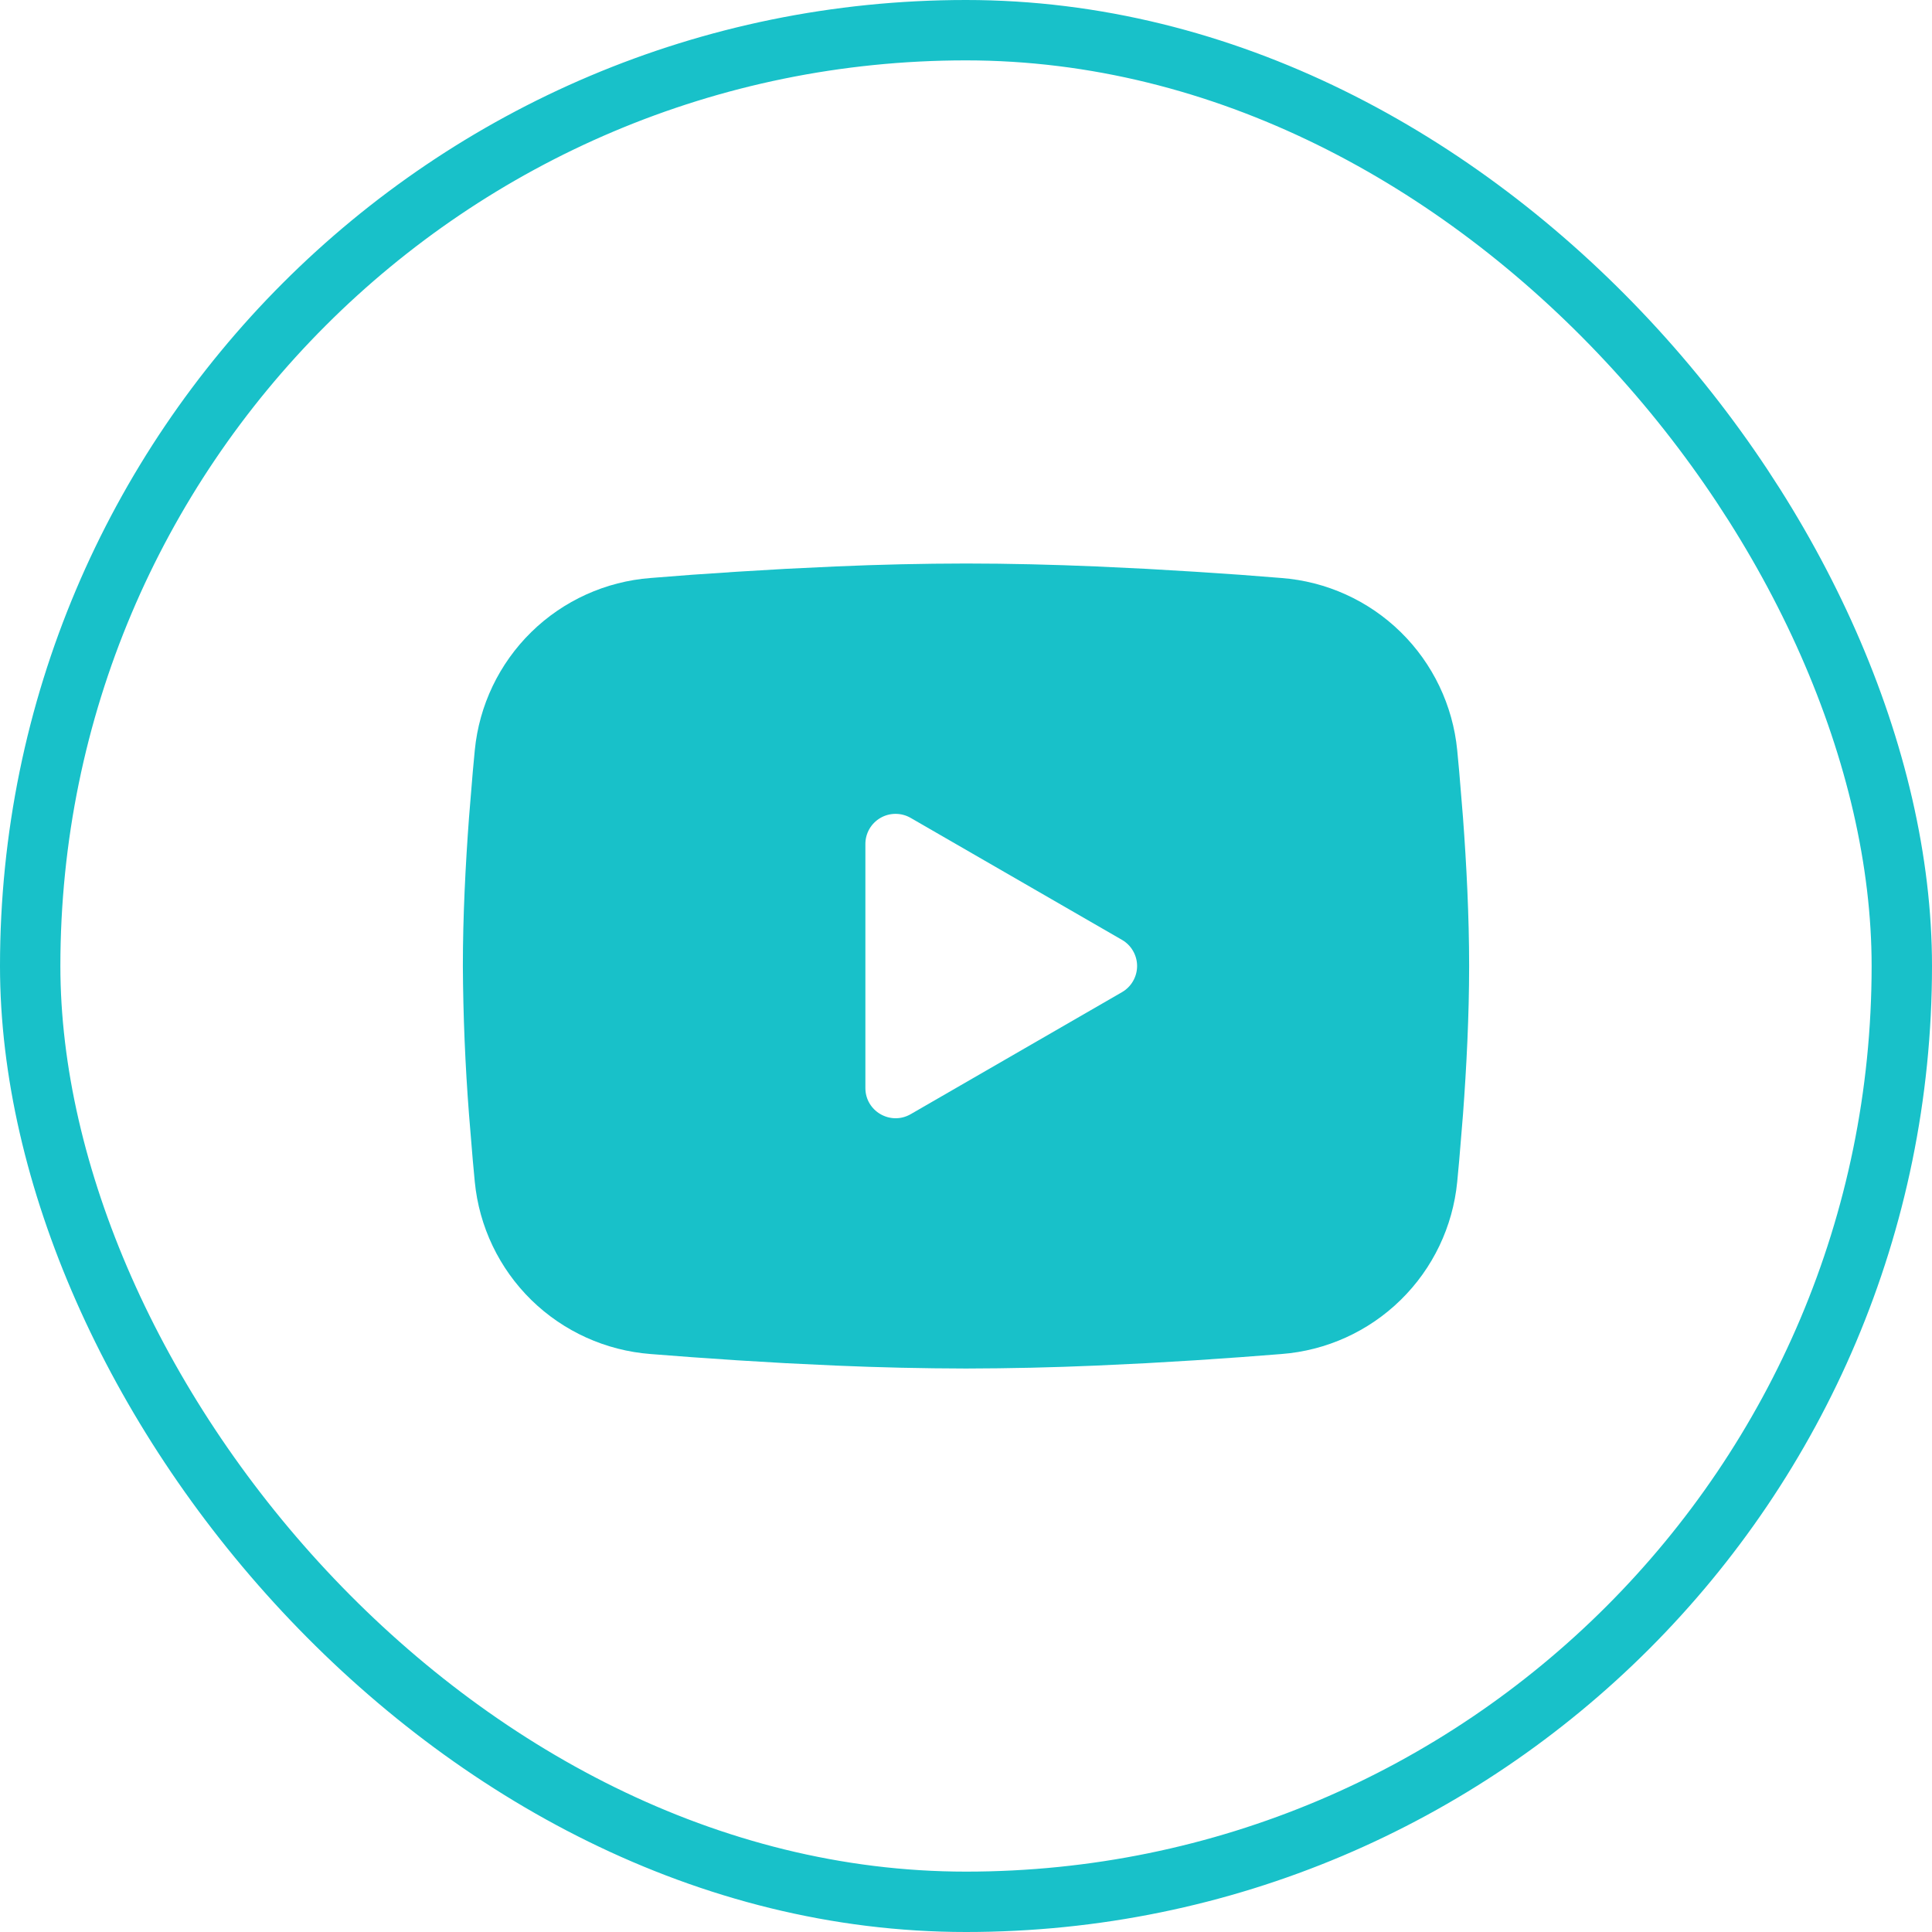 <svg xmlns="http://www.w3.org/2000/svg" width="64" height="64" viewBox="0 0 64 64" fill="none"><rect x="1" y="1" width="62" height="62" rx="31" stroke="#18C1C9" stroke-width="2"></rect><path fill-rule="evenodd" clip-rule="evenodd" d="M32 18.667C33.425 18.667 34.887 18.704 36.303 18.764L37.977 18.844L39.578 18.939L41.078 19.04L42.448 19.147C43.935 19.26 45.335 19.894 46.4 20.938C47.465 21.982 48.128 23.368 48.272 24.852L48.338 25.56L48.463 27.077C48.58 28.649 48.667 30.362 48.667 32C48.667 33.639 48.58 35.352 48.463 36.924L48.338 38.44L48.272 39.149C48.128 40.633 47.465 42.02 46.399 43.063C45.334 44.107 43.934 44.741 42.447 44.854L41.08 44.959L39.58 45.062L37.977 45.157L36.303 45.237C34.87 45.299 33.435 45.331 32 45.334C30.565 45.331 29.13 45.299 27.697 45.237L26.023 45.157L24.422 45.062L22.922 44.959L21.552 44.854C20.065 44.74 18.665 44.106 17.6 43.063C16.535 42.019 15.872 40.633 15.728 39.149L15.662 38.44L15.537 36.924C15.41 35.285 15.342 33.643 15.333 32C15.333 30.362 15.42 28.649 15.537 27.077L15.662 25.56L15.728 24.852C15.872 23.368 16.535 21.982 17.599 20.939C18.664 19.895 20.063 19.261 21.55 19.147L22.918 19.04L24.418 18.939L26.022 18.844L27.695 18.764C29.129 18.701 30.564 18.669 32 18.667ZM28.667 27.959V36.042C28.667 36.812 29.5 37.292 30.167 36.909L37.167 32.867C37.319 32.779 37.446 32.653 37.533 32.501C37.621 32.349 37.668 32.176 37.668 32C37.668 31.825 37.621 31.652 37.533 31.5C37.446 31.348 37.319 31.221 37.167 31.134L30.167 27.094C30.015 27.006 29.842 26.96 29.666 26.96C29.491 26.96 29.318 27.006 29.166 27.094C29.014 27.182 28.888 27.308 28.8 27.46C28.713 27.612 28.666 27.785 28.667 27.96V27.959Z" fill="#18C1C9"></path></svg>